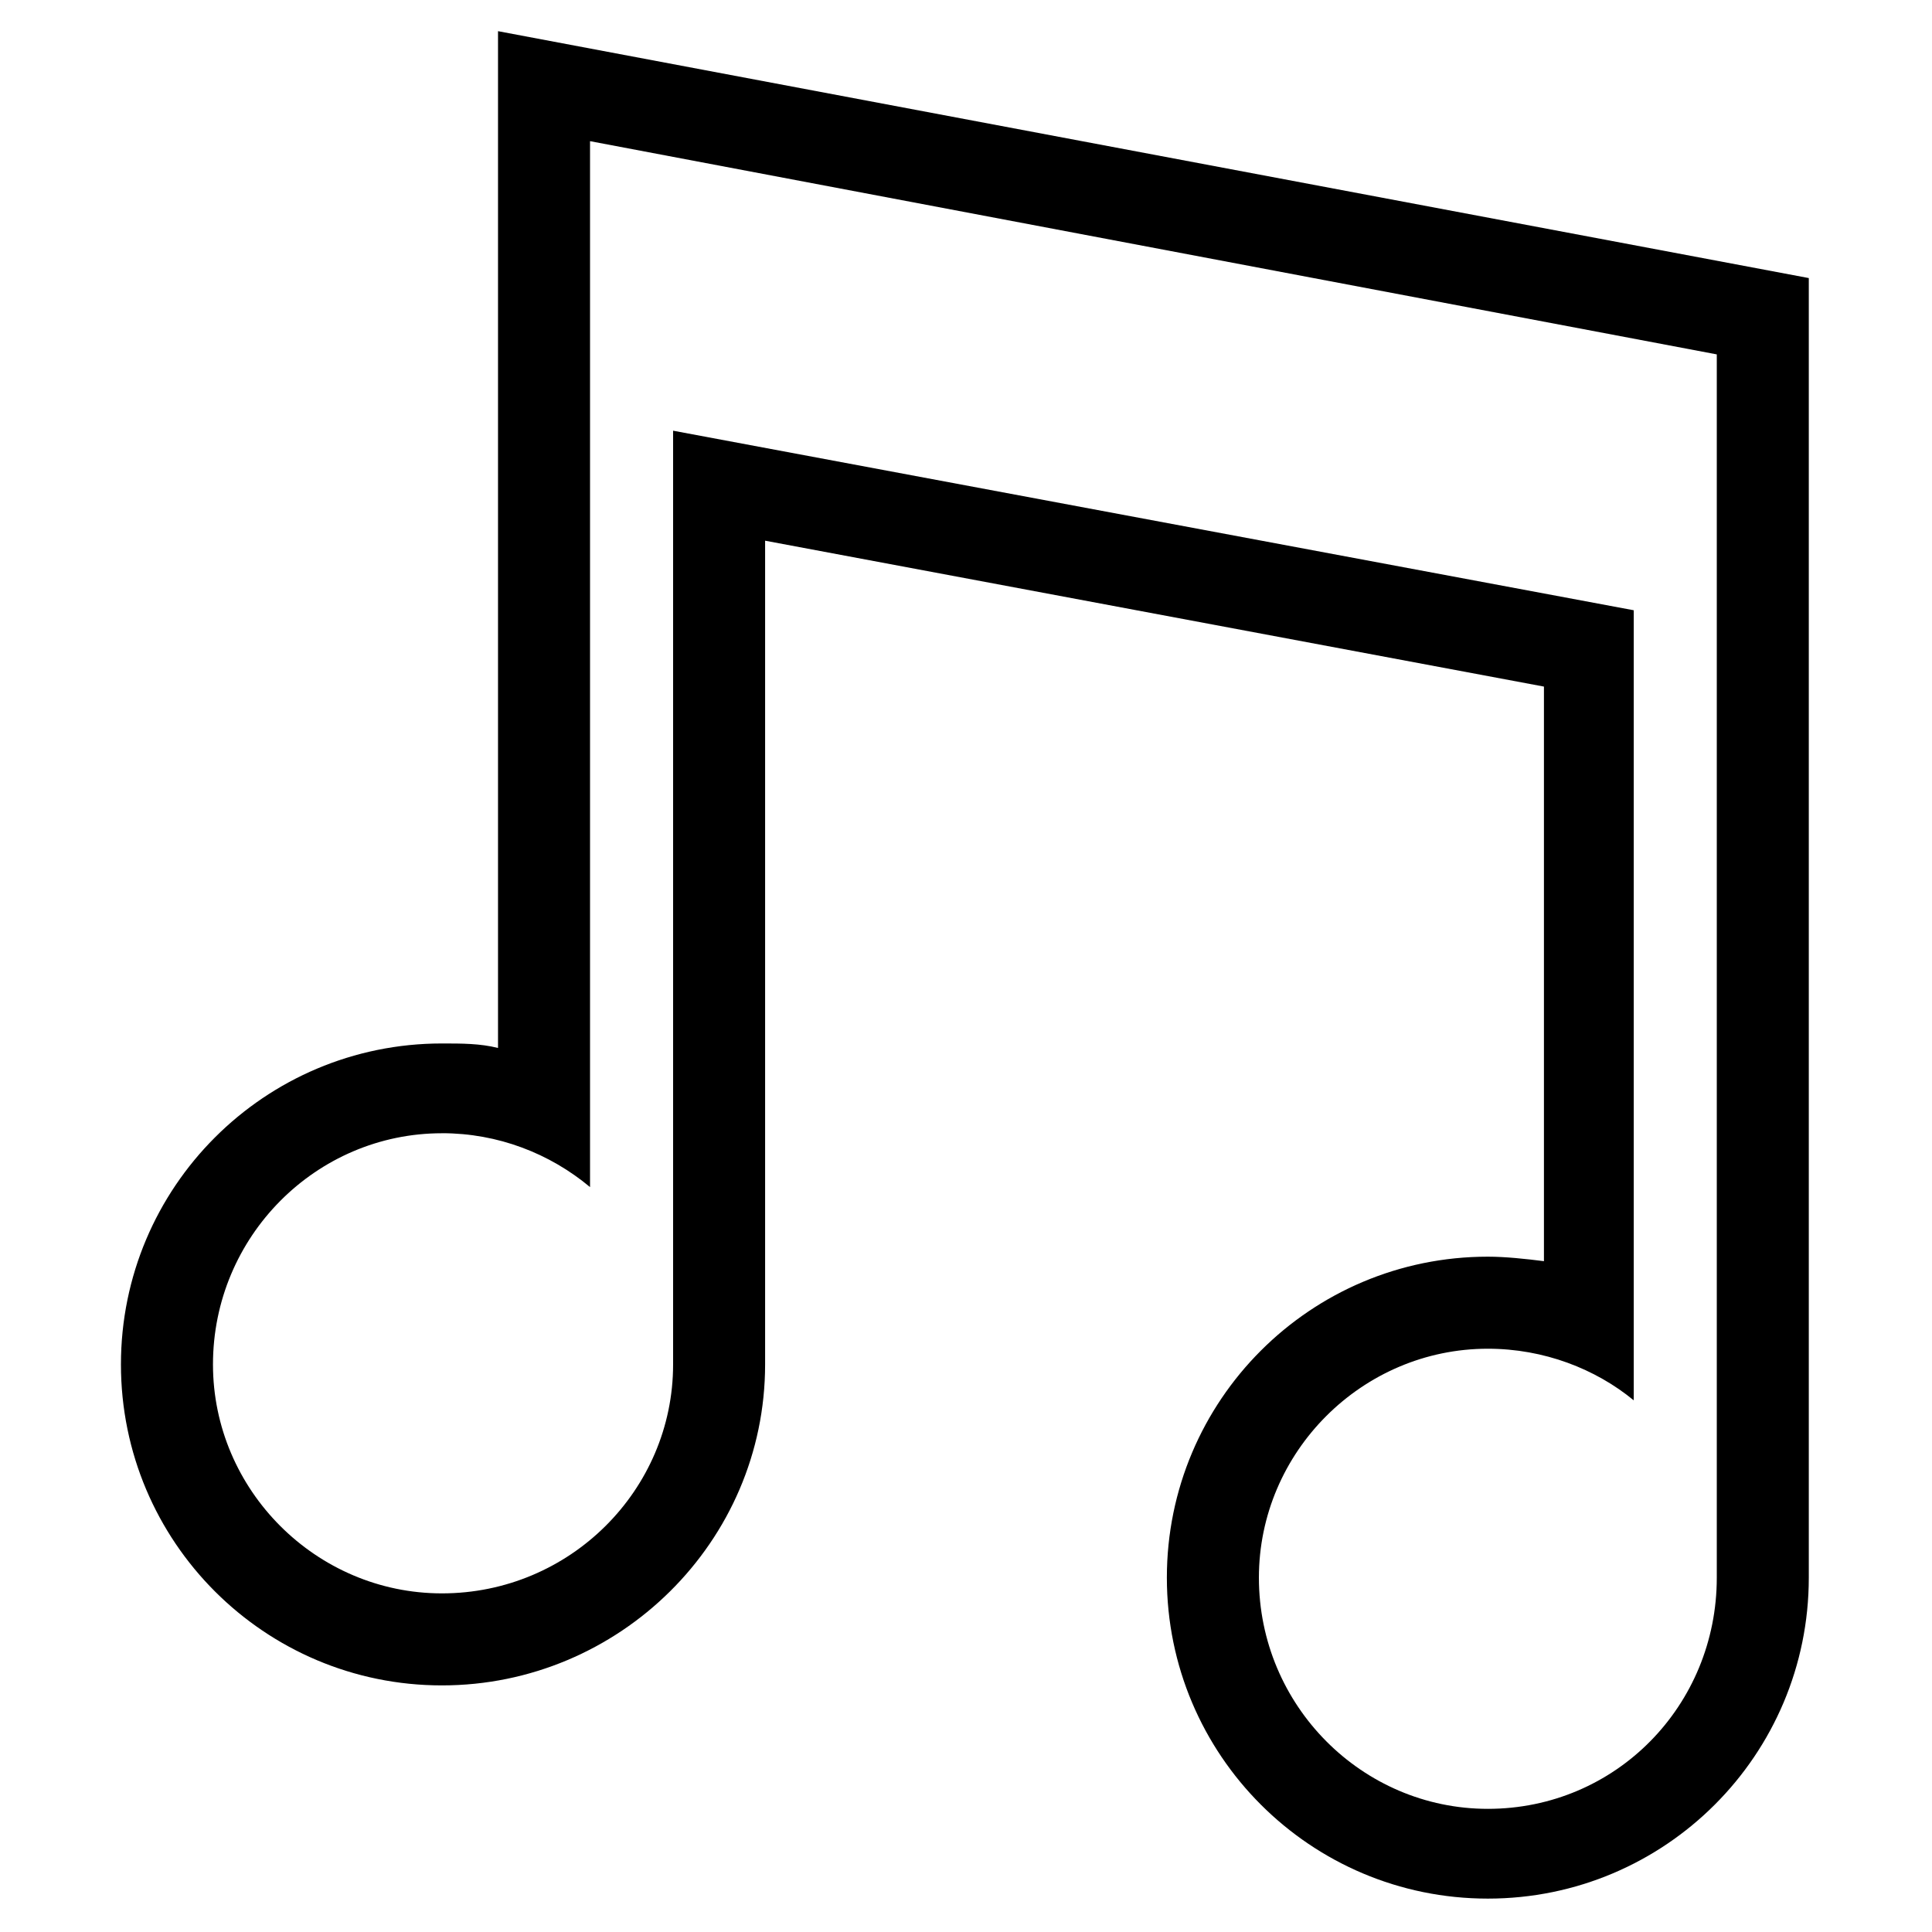 <?xml version="1.0" encoding="UTF-8"?>
<!-- Uploaded to: ICON Repo, www.svgrepo.com, Generator: ICON Repo Mixer Tools -->
<svg fill="#000000" width="800px" height="800px" version="1.1" viewBox="144 144 512 512" xmlns="http://www.w3.org/2000/svg">
 <path d="m275.98 421.71v-269.45l347.37 65.43v344.4c0 46.992-38.066 85.059-85.059 85.059-46.992 0-85.059-38.066-85.059-85.059 0-46.992 38.066-85.059 85.059-85.059 4.758 0 10.113 0.594 14.871 1.191v-152.27l-206.4-38.664v218.3c0 46.992-38.664 85.059-85.652 85.059-46.992 0-85.059-38.066-85.059-85.059s38.066-85.059 85.059-85.059c5.352 0 10.113 0 14.871 1.191zm-14.871 22.602c14.871 0 28.551 5.352 39.258 14.277v-277.18l298.6 56.508v324.18c0 33.906-26.766 61.266-60.672 61.266-33.309 0-60.672-27.363-60.672-61.266 0-33.309 27.363-60.672 60.672-60.672 14.871 0 28.551 5.352 38.664 13.68v-209.38l-254.58-47.586v247.45c0 33.309-27.363 60.672-61.266 60.672-33.309 0-60.672-27.363-60.672-60.672 0-33.906 27.363-61.266 60.672-61.266z" fill-rule="evenodd"/>
</svg>